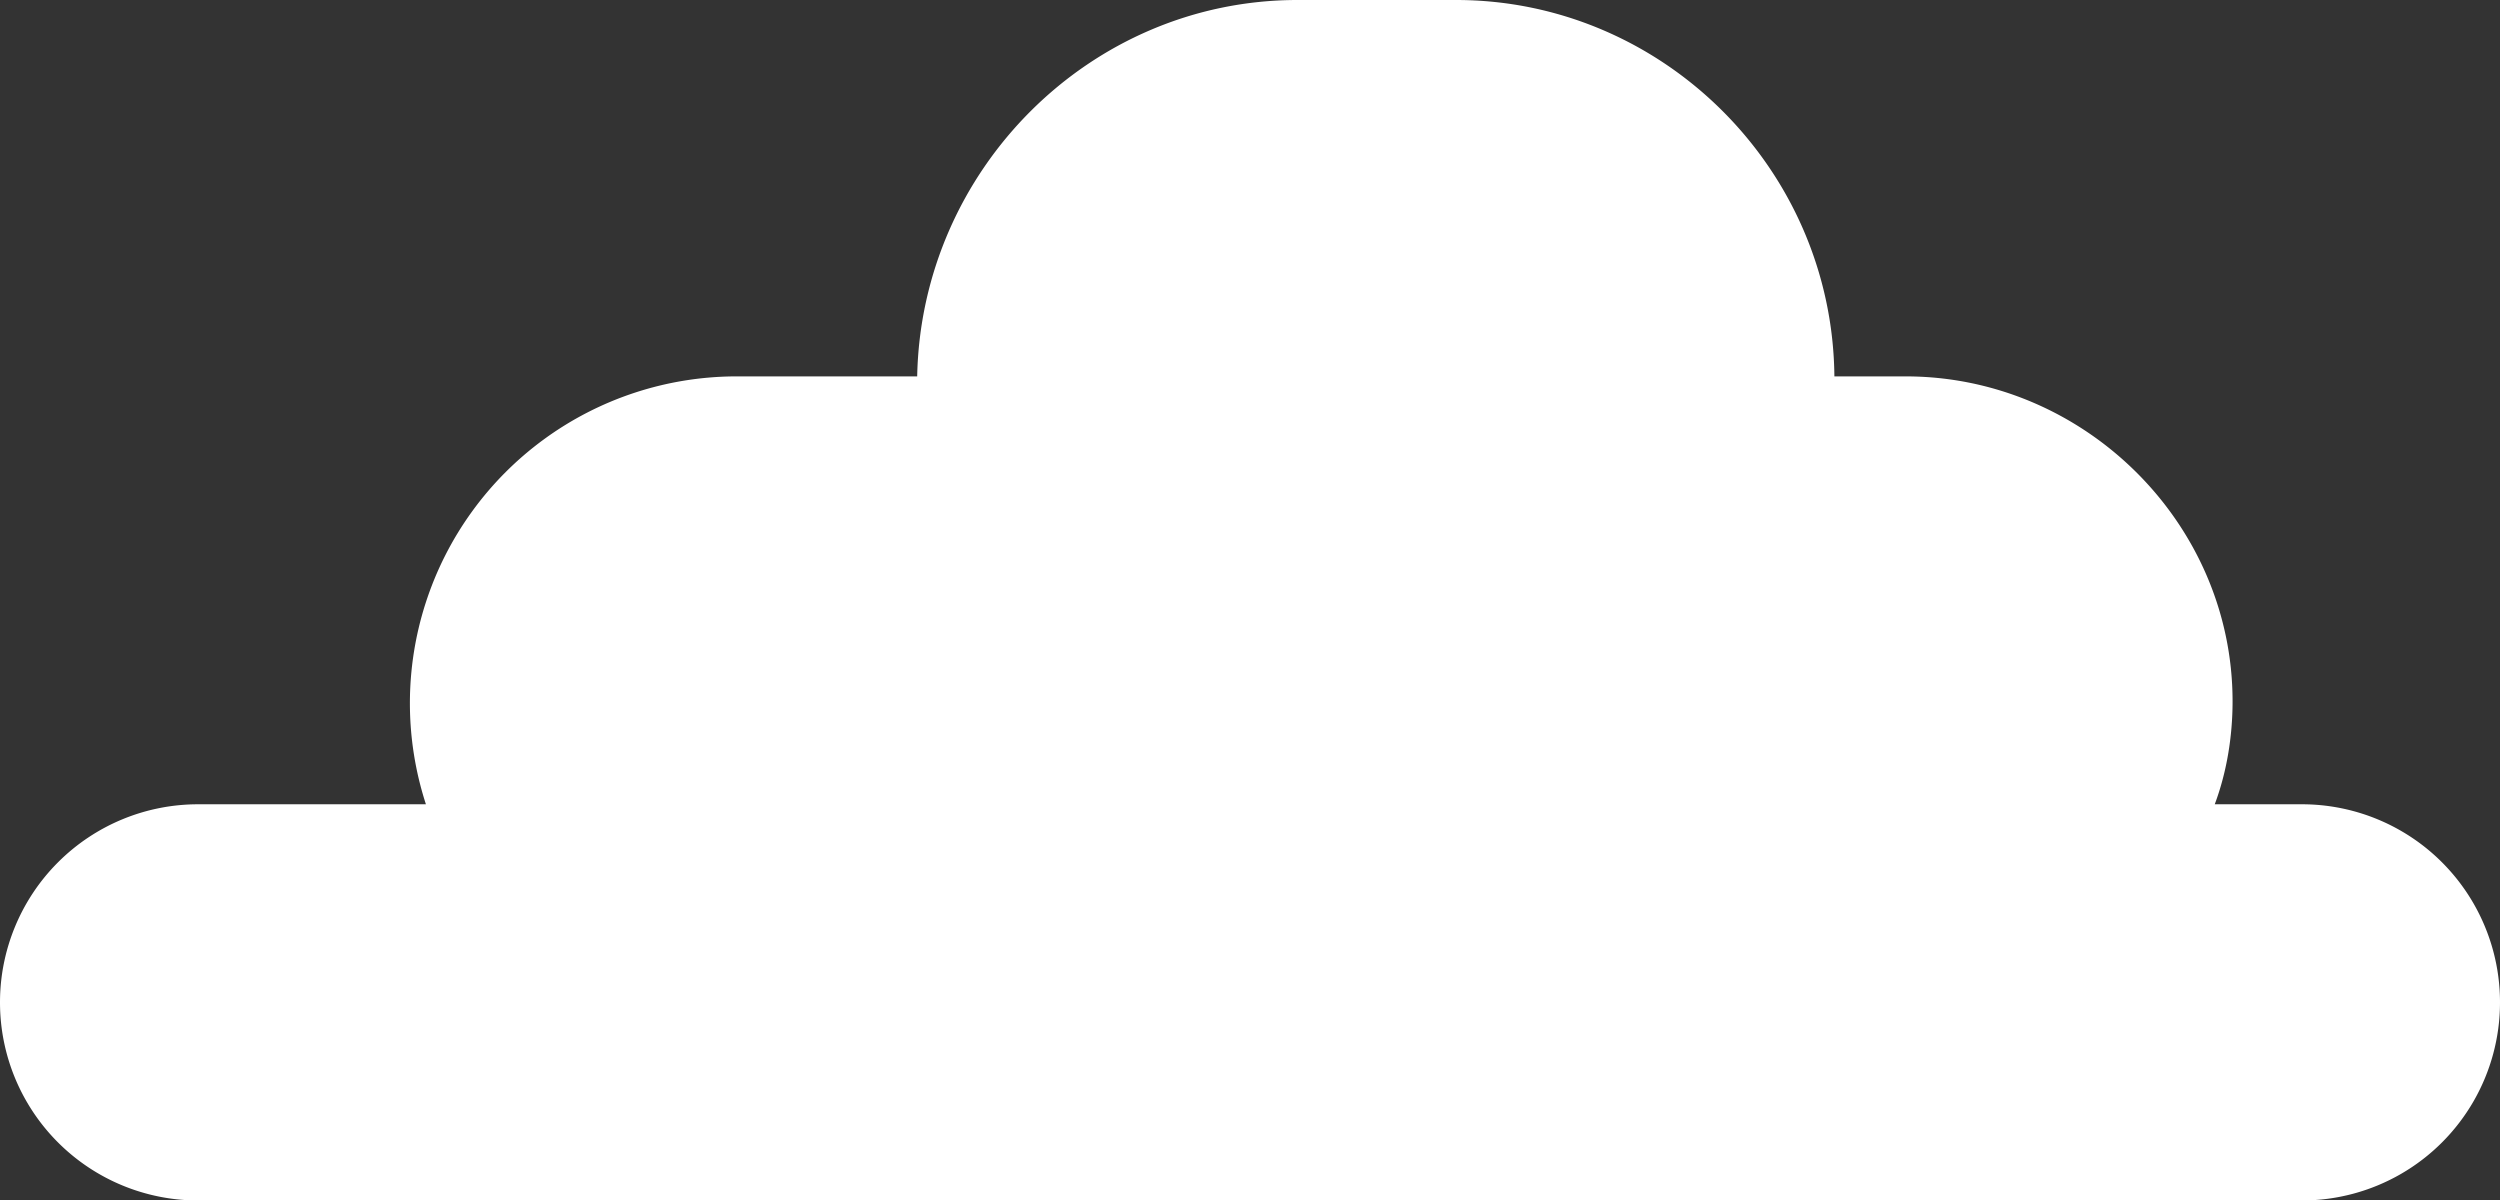 <svg xmlns="http://www.w3.org/2000/svg" width="126.2" height="60.6">
  <rect width="100%" height="100%" fill="#333333" stroke="none"/>
  <path d="M10 40.6h11.5A16.5 16.5 0 0 1 37.1 19h9.2C46.5 8.6 55 0 65.5 0h8c10.4 0 19 8.5 19.1 19h3.6c9 0 16.5 7.4 16.5 16.4 0 1.8-.3 3.6-.9 5.2h4.4a10 10 0 0 1 10 10 10 10 0 0 1-10 10H10a10 10 0 0 1-10-10 10 10 0 0 1 10-10Z" style="fill:#fff"/>
</svg>
